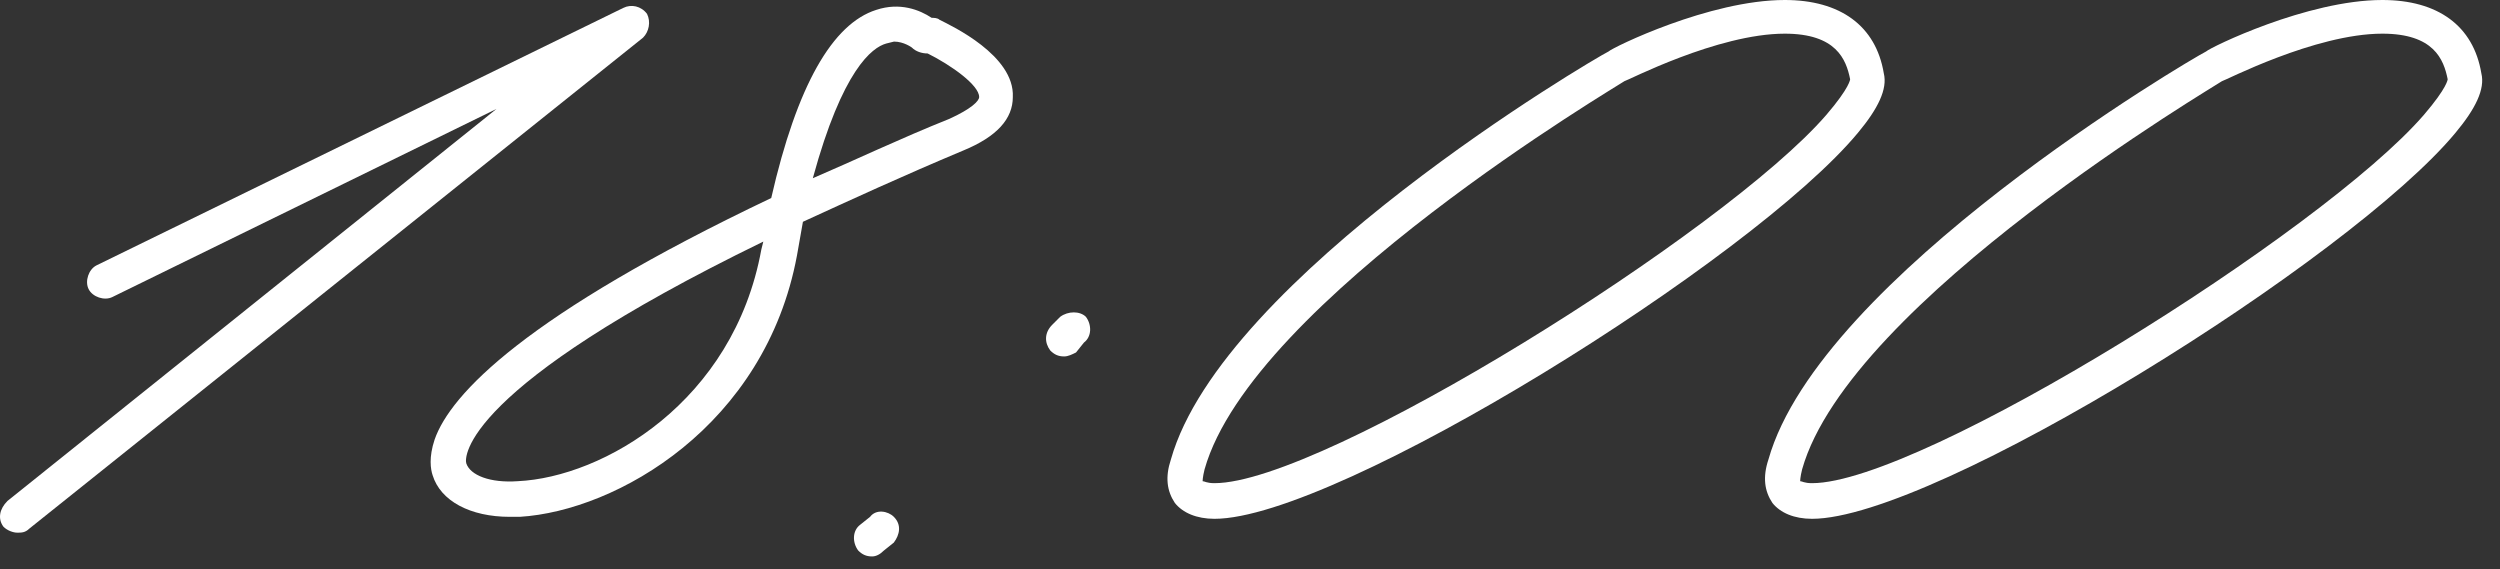 <?xml version="1.0" encoding="UTF-8"?> <svg xmlns="http://www.w3.org/2000/svg" width="101" height="23" viewBox="0 0 101 23" fill="none"><rect x="0" y="0" width="101" height="23" fill="#333333" stroke="none"/> <path d="M0.7 21.52C0.54 21.52 0.3 21.44 0.14 21.28C-0.1 20.96 -0.02 20.56 0.3 20.24L20.059 4.4L4.54 12C4.22 12.16 3.74 12 3.58 11.68C3.42 11.36 3.58 10.88 3.9 10.72L25.18 0.32C25.5 0.16 25.899 0.24 26.14 0.56C26.299 0.88 26.22 1.28 25.98 1.52L1.18 21.36C1.02 21.52 0.86 21.52 0.7 21.52Z" fill="white"></path> <path d="M20.598 20.88C18.998 20.88 17.798 20.24 17.478 19.2C17.398 18.96 17.318 18.48 17.558 17.76C18.198 15.92 21.238 12.72 31.158 8C32.198 3.44 33.638 0.96 35.398 0.4C36.358 0.08 37.158 0.4 37.638 0.72C37.718 0.72 37.878 0.72 37.958 0.8C38.438 1.04 40.998 2.24 40.918 3.92C40.918 4.8 40.278 5.52 38.918 6.08C36.438 7.12 34.358 8.08 32.438 8.96L32.198 10.32C30.918 17.2 24.918 20.64 20.998 20.88H20.598ZM32.838 7.2C34.518 6.48 36.358 5.6 38.358 4.8C39.238 4.4 39.558 4.08 39.558 3.92C39.558 3.44 38.438 2.64 37.478 2.16C37.238 2.16 36.998 2.08 36.838 1.92C36.838 1.92 36.518 1.68 36.118 1.68L35.798 1.76C35.238 1.92 34.038 2.8 32.838 7.2ZM20.918 19.44C24.358 19.28 29.638 16.24 30.758 10.08L30.838 9.76C18.678 15.68 18.758 18.48 18.838 18.72C18.998 19.2 19.798 19.52 20.918 19.44Z" fill="white"></path> <path d="M42.991 14.4C42.751 14.4 42.591 14.32 42.431 14.16C42.191 13.84 42.191 13.44 42.511 13.12L42.831 12.8C43.151 12.56 43.631 12.56 43.871 12.8C44.111 13.12 44.111 13.6 43.791 13.84L43.471 14.24C43.311 14.32 43.151 14.4 42.991 14.4ZM35.231 22.48C34.991 22.48 34.831 22.4 34.671 22.24C34.431 21.92 34.431 21.44 34.751 21.2L35.151 20.88C35.391 20.56 35.871 20.64 36.111 20.88C36.431 21.2 36.351 21.6 36.111 21.92L35.711 22.24C35.551 22.4 35.391 22.48 35.231 22.48Z" fill="white"></path> <path d="M49.065 20.96C48.345 20.96 47.785 20.72 47.465 20.32C47.145 19.84 47.065 19.28 47.305 18.56C49.385 11.2 64.345 2.4 64.985 2.08C65.145 1.92 69.065 0 72.105 0C74.345 0 75.785 1.04 76.105 2.96C76.265 3.6 75.865 4.4 75.065 5.36C70.825 10.48 54.025 20.96 49.065 20.96ZM49.065 19.52C53.465 19.52 69.705 9.36 73.785 4.64C74.745 3.52 74.745 3.2 74.745 3.2C74.585 2.4 74.185 1.36 72.105 1.36C69.385 1.36 65.705 3.28 65.625 3.28C65.545 3.36 50.585 12.16 48.665 18.96C48.585 19.28 48.585 19.44 48.585 19.44C48.665 19.44 48.745 19.52 49.065 19.52Z" fill="white"></path> <path d="M73.206 20.96C72.486 20.96 71.926 20.72 71.606 20.32C71.286 19.84 71.206 19.28 71.446 18.56C73.526 11.2 88.486 2.4 89.126 2.08C89.286 1.92 93.206 0 96.246 0C98.486 0 99.926 1.04 100.246 2.96C100.406 3.6 100.006 4.4 99.206 5.36C94.966 10.48 78.166 20.96 73.206 20.96ZM73.206 19.52C77.606 19.52 93.846 9.36 97.926 4.64C98.886 3.52 98.886 3.2 98.886 3.2C98.726 2.4 98.326 1.36 96.246 1.36C93.526 1.36 89.846 3.28 89.766 3.28C89.686 3.36 74.726 12.16 72.806 18.96C72.726 19.28 72.726 19.44 72.726 19.44C72.806 19.44 72.886 19.52 73.206 19.52Z" fill="white"></path> </svg> 